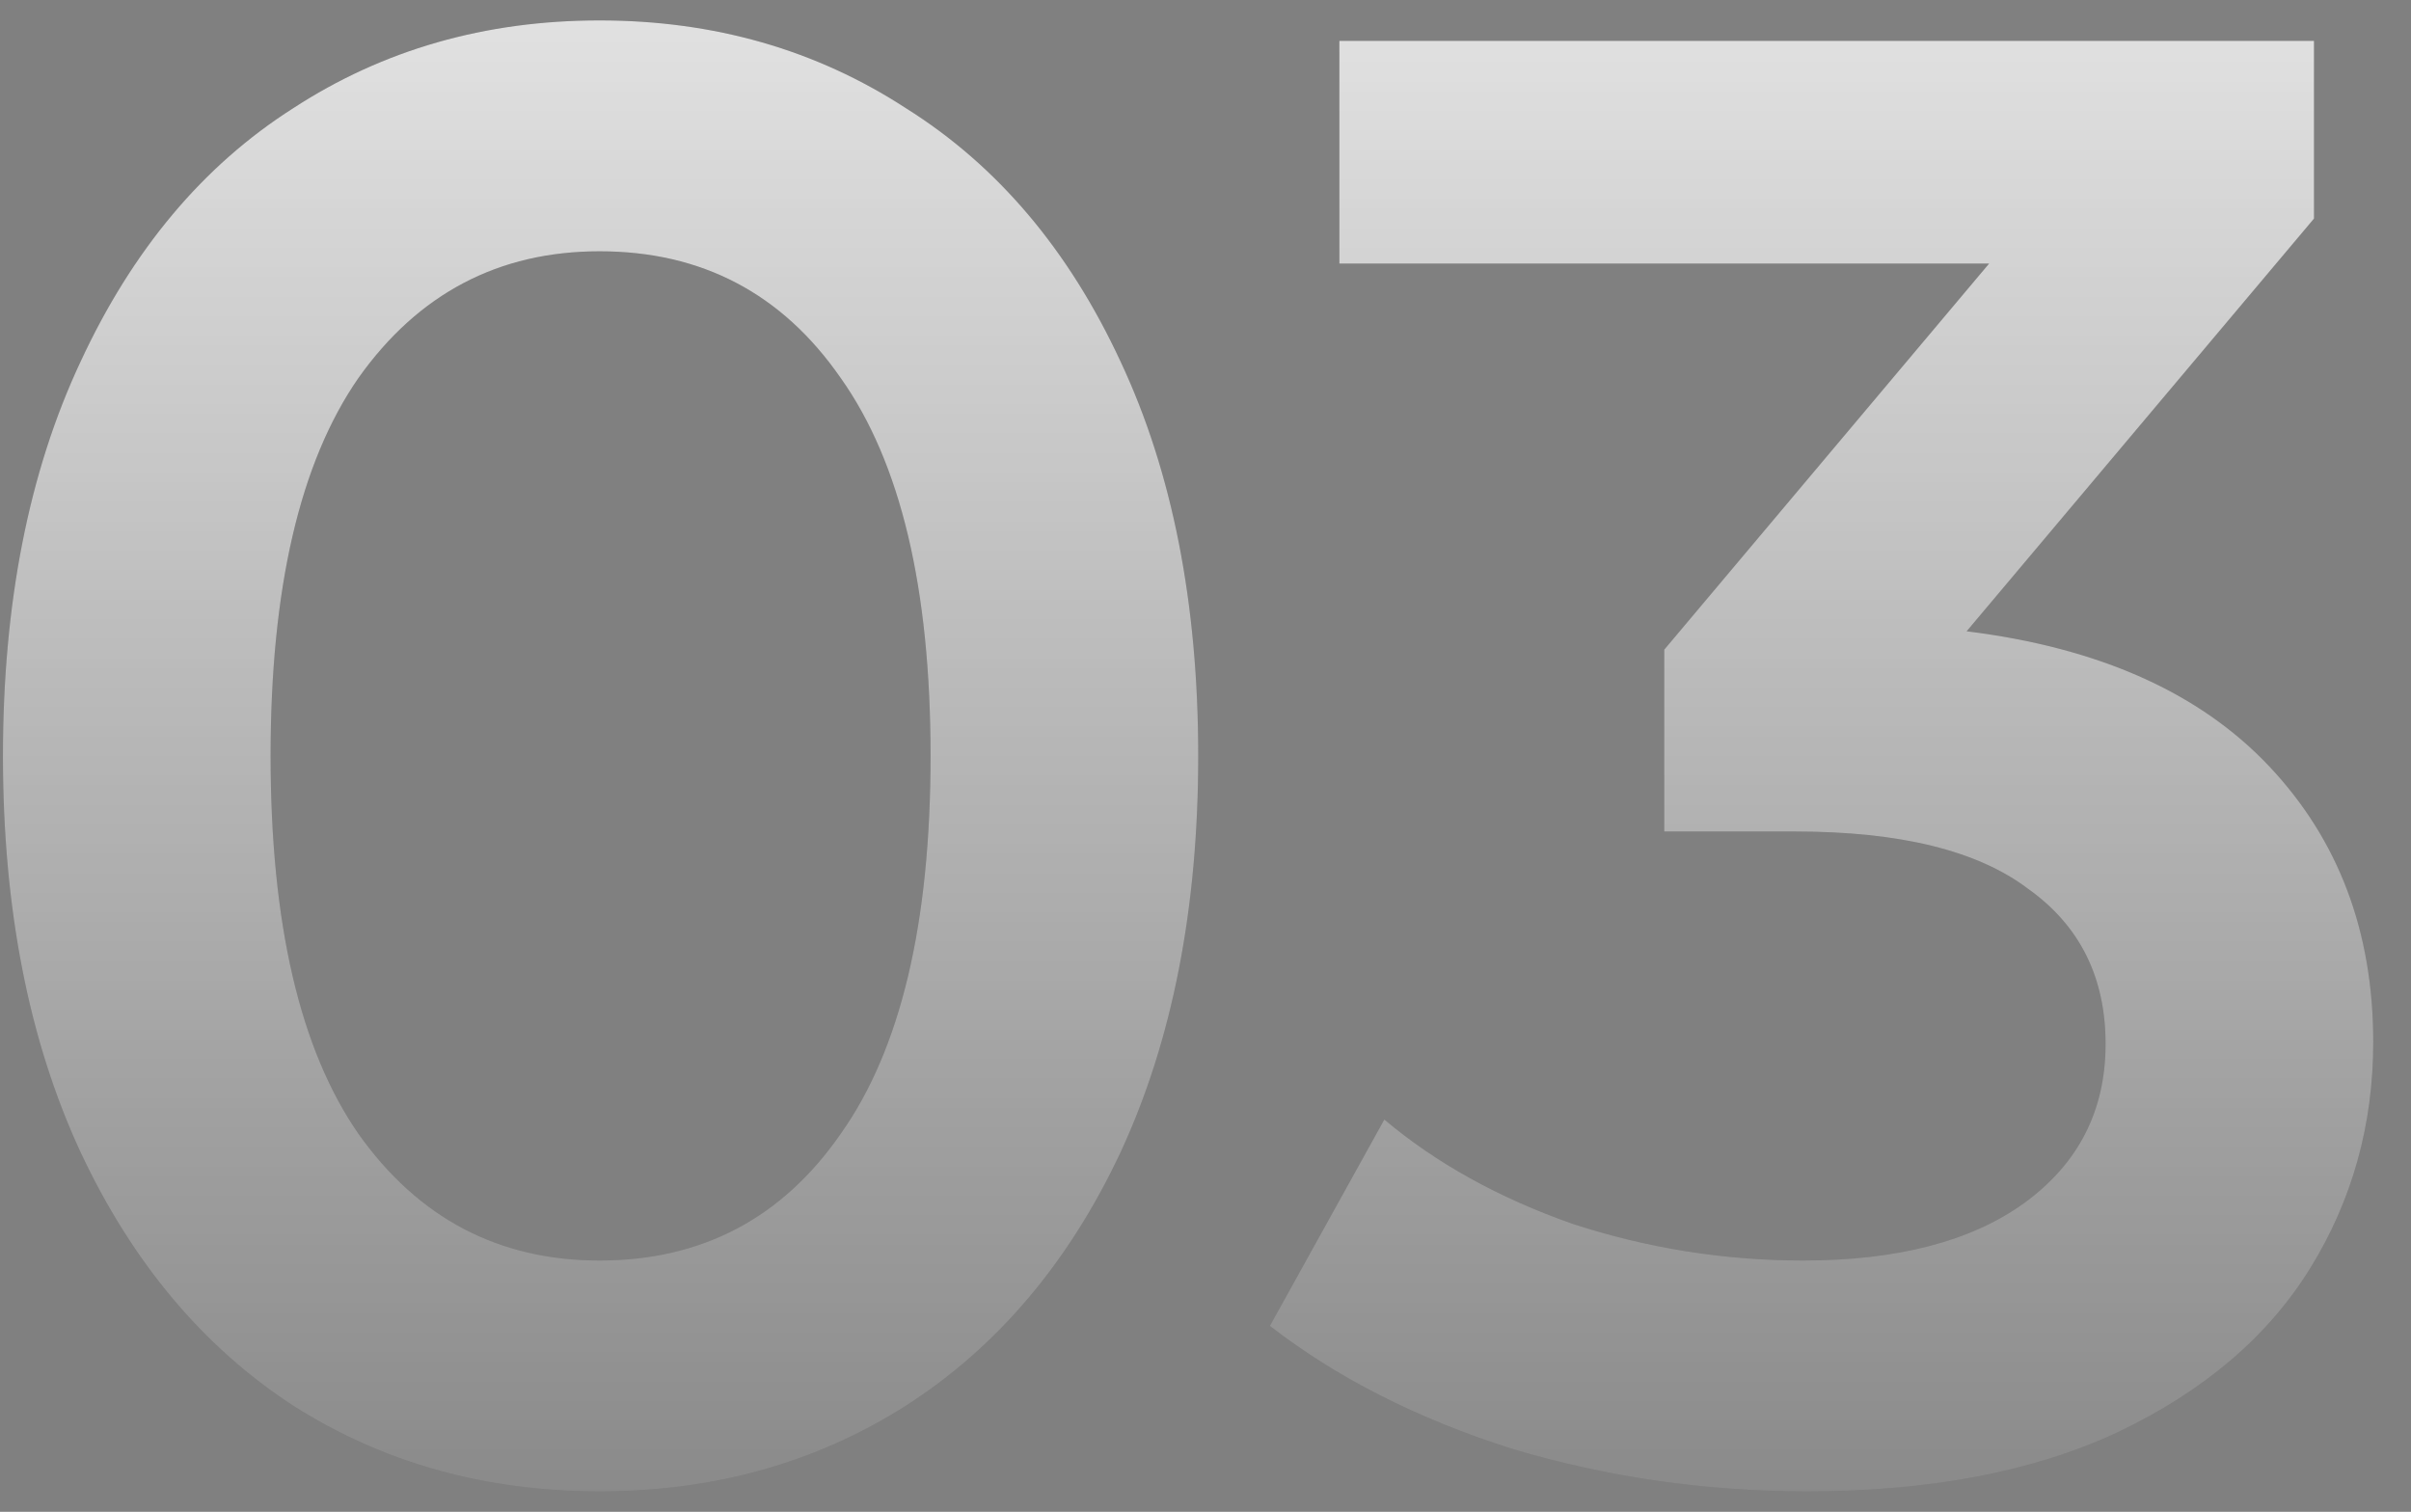 <svg width="59" height="37" viewBox="0 0 59 37" fill="none" xmlns="http://www.w3.org/2000/svg">
<rect x="0" y="0" width="59" height="37" fill="#808080" stroke="none"/>
<path d="M14.672 36.5C11.872 36.5 9.372 35.8 7.172 34.4C4.972 32.967 3.239 30.9 1.972 28.2C0.705 25.467 0.072 22.233 0.072 18.5C0.072 14.767 0.705 11.55 1.972 8.85C3.239 6.117 4.972 4.05 7.172 2.65C9.372 1.217 11.872 0.5 14.672 0.5C17.472 0.5 19.972 1.217 22.172 2.65C24.405 4.05 26.155 6.117 27.422 8.85C28.689 11.55 29.322 14.767 29.322 18.5C29.322 22.233 28.689 25.467 27.422 28.2C26.155 30.9 24.405 32.967 22.172 34.4C19.972 35.8 17.472 36.5 14.672 36.5ZM14.672 30.85C17.172 30.85 19.139 29.817 20.572 27.75C22.039 25.683 22.772 22.6 22.772 18.5C22.772 14.4 22.039 11.317 20.572 9.25C19.139 7.183 17.172 6.15 14.672 6.15C12.205 6.15 10.239 7.183 8.772 9.25C7.339 11.317 6.622 14.4 6.622 18.5C6.622 22.6 7.339 25.683 8.772 27.75C10.239 29.817 12.205 30.85 14.672 30.85ZM48.126 15.45C51.36 15.85 53.826 16.95 55.526 18.75C57.226 20.55 58.076 22.8 58.076 25.5C58.076 27.533 57.56 29.383 56.526 31.05C55.493 32.717 53.926 34.05 51.826 35.05C49.76 36.017 47.226 36.5 44.226 36.5C41.726 36.5 39.31 36.15 36.976 35.45C34.676 34.717 32.71 33.717 31.076 32.45L33.876 27.4C35.143 28.467 36.676 29.317 38.476 29.95C40.31 30.55 42.193 30.85 44.126 30.85C46.426 30.85 48.226 30.383 49.526 29.45C50.86 28.483 51.526 27.183 51.526 25.55C51.526 23.917 50.893 22.65 49.626 21.75C48.393 20.817 46.493 20.35 43.926 20.35H40.726V15.9L48.676 6.45H32.776V1H56.626V5.35L48.126 15.45Z" fill="black" fill-opacity="0.16"/>
<path d="M14.672 36.5C11.872 36.5 9.372 35.8 7.172 34.4C4.972 32.967 3.239 30.9 1.972 28.2C0.705 25.467 0.072 22.233 0.072 18.5C0.072 14.767 0.705 11.55 1.972 8.85C3.239 6.117 4.972 4.05 7.172 2.65C9.372 1.217 11.872 0.5 14.672 0.5C17.472 0.5 19.972 1.217 22.172 2.65C24.405 4.05 26.155 6.117 27.422 8.85C28.689 11.55 29.322 14.767 29.322 18.5C29.322 22.233 28.689 25.467 27.422 28.2C26.155 30.9 24.405 32.967 22.172 34.4C19.972 35.8 17.472 36.5 14.672 36.5ZM14.672 30.85C17.172 30.85 19.139 29.817 20.572 27.75C22.039 25.683 22.772 22.6 22.772 18.5C22.772 14.4 22.039 11.317 20.572 9.25C19.139 7.183 17.172 6.15 14.672 6.15C12.205 6.15 10.239 7.183 8.772 9.25C7.339 11.317 6.622 14.4 6.622 18.5C6.622 22.6 7.339 25.683 8.772 27.75C10.239 29.817 12.205 30.85 14.672 30.85ZM48.126 15.45C51.36 15.85 53.826 16.95 55.526 18.75C57.226 20.55 58.076 22.8 58.076 25.5C58.076 27.533 57.56 29.383 56.526 31.05C55.493 32.717 53.926 34.05 51.826 35.05C49.76 36.017 47.226 36.5 44.226 36.5C41.726 36.5 39.31 36.15 36.976 35.45C34.676 34.717 32.71 33.717 31.076 32.45L33.876 27.4C35.143 28.467 36.676 29.317 38.476 29.95C40.31 30.55 42.193 30.85 44.126 30.85C46.426 30.85 48.226 30.383 49.526 29.45C50.86 28.483 51.526 27.183 51.526 25.55C51.526 23.917 50.893 22.65 49.626 21.75C48.393 20.817 46.493 20.35 43.926 20.35H40.726V15.9L48.676 6.45H32.776V1H56.626V5.35L48.126 15.45Z" fill="url(#paint0_linear)"/>
<defs>
<linearGradient id="paint0_linear" x1="29" y1="-12" x2="29" y2="49" gradientUnits="userSpaceOnUse">
<stop stop-color="white"/>
<stop offset="1" stop-color="white" stop-opacity="0"/>
</linearGradient>
</defs>
</svg>
